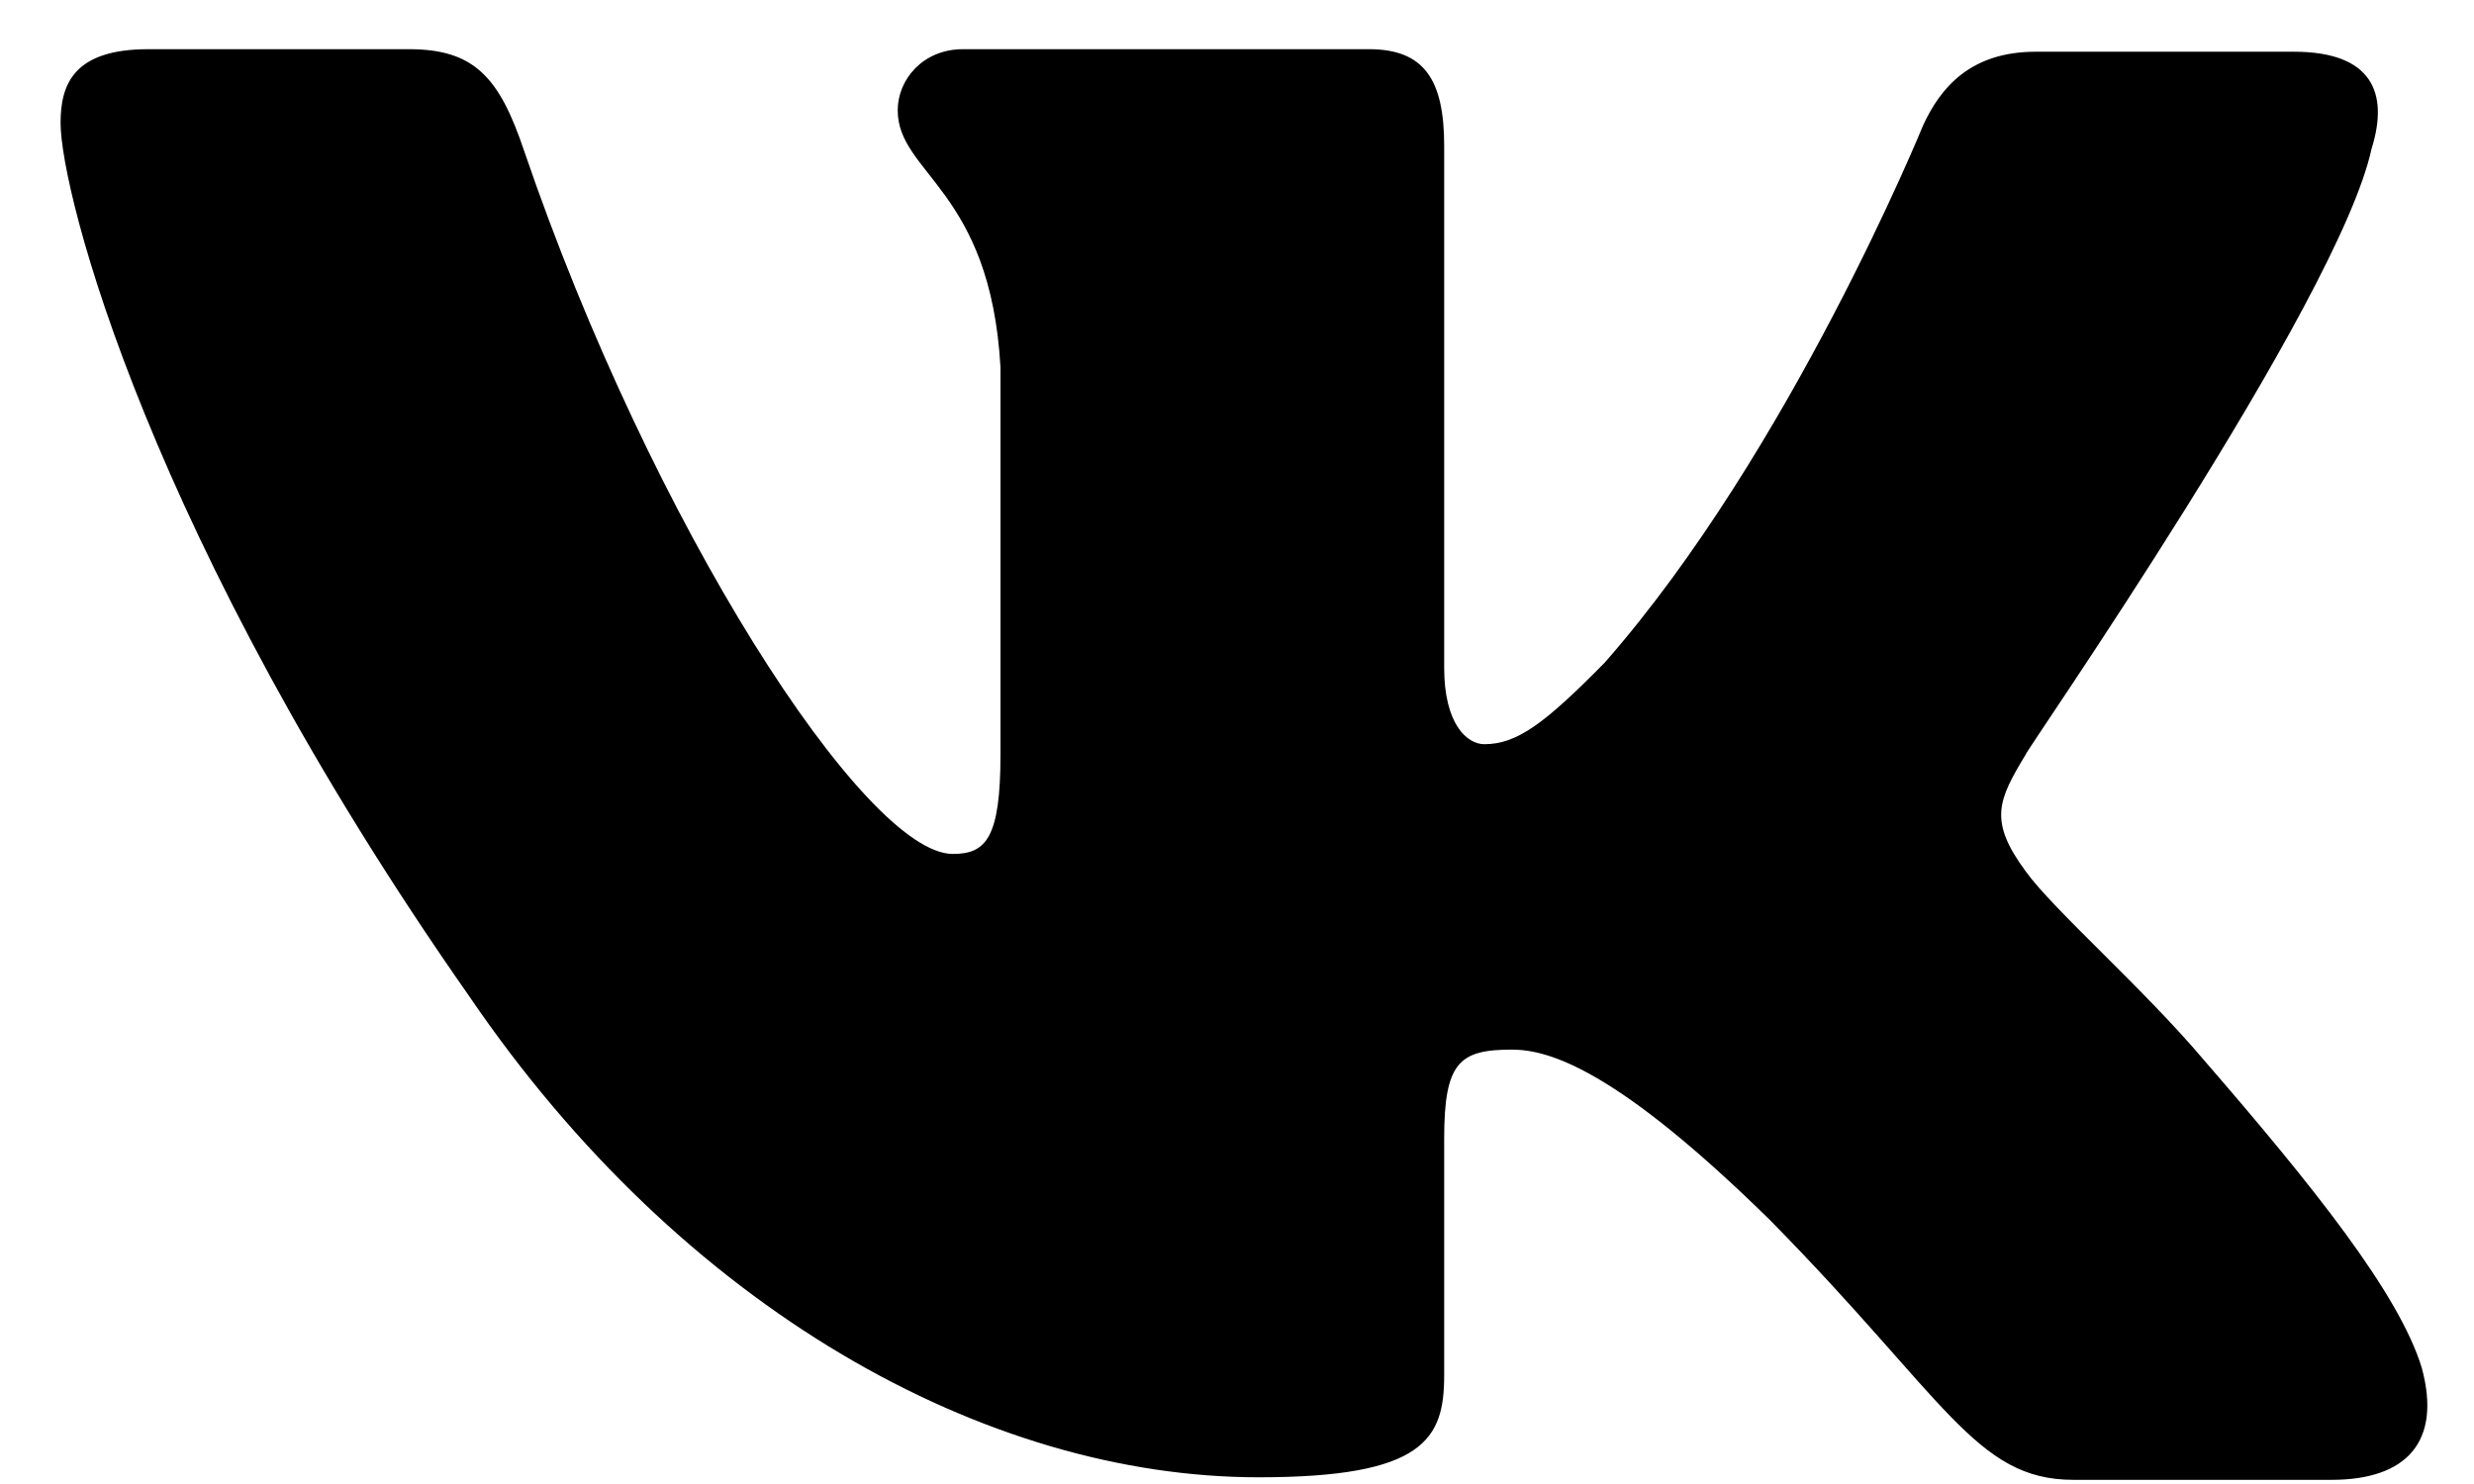 <?xml version="1.0" encoding="UTF-8"?> <svg xmlns="http://www.w3.org/2000/svg" width="35" height="21" viewBox="0 0 35 21" fill="none"><path fill-rule="evenodd" clip-rule="evenodd" d="M33.552 2.101C33.8 1.309 33.552 0.732 32.453 0.732H28.8C27.879 0.732 27.453 1.237 27.205 1.777C27.205 1.777 25.326 6.388 22.701 9.378C21.85 10.242 21.46 10.531 20.999 10.531C20.751 10.531 20.431 10.242 20.431 9.45V2.064C20.431 1.128 20.148 0.696 19.368 0.696H13.623C13.055 0.696 12.7 1.128 12.7 1.56C12.7 2.461 14.013 2.677 14.154 5.199V10.678C14.154 11.866 13.945 12.084 13.48 12.084C12.239 12.084 9.225 7.436 7.417 2.141C7.066 1.092 6.709 0.696 5.786 0.696H2.098C1.035 0.696 0.857 1.2 0.857 1.74C0.857 2.713 2.098 7.612 6.637 14.096C9.652 18.525 13.942 20.905 17.807 20.905C20.148 20.905 20.431 20.364 20.431 19.464V16.114C20.431 15.033 20.644 14.853 21.389 14.853C21.921 14.853 22.878 15.141 25.042 17.267C27.524 19.788 27.949 20.941 29.332 20.941H32.985C34.048 20.941 34.545 20.4 34.261 19.356C33.943 18.311 32.736 16.798 31.176 14.997C30.325 13.989 29.048 12.872 28.659 12.332C28.127 11.611 28.268 11.323 28.659 10.675C28.623 10.675 33.091 4.262 33.552 2.099" fill="black"></path></svg> 